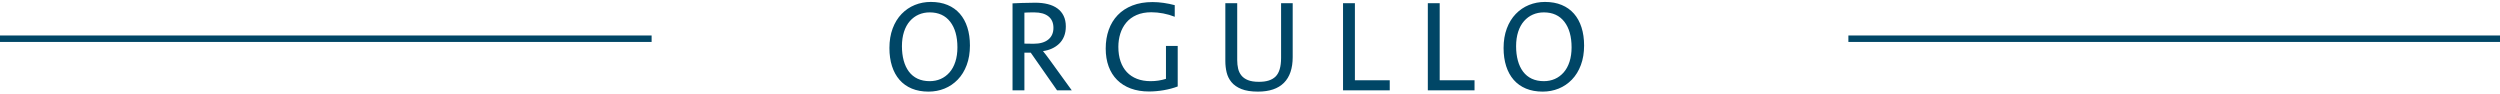 <?xml version="1.0" encoding="UTF-8"?>
<svg width="775px" height="29px" viewBox="0 0 775 29" version="1.1" xmlns="http://www.w3.org/2000/svg" xmlns:xlink="http://www.w3.org/1999/xlink">
    <!-- Generator: Sketch 64 (93537) - https://sketch.com -->
    <title>Group 3</title>
    <desc>Created with Sketch.</desc>
    <g id="Atributos" stroke="none" stroke-width="1" fill="none" fill-rule="evenodd">
        <g id="040621---Desk" transform="translate(-333, -2203)" fill="#004666">
            <g id="Group-3" transform="translate(333, 2192)">
                <rect id="Rectangle-Copy-4" x="0" y="22" width="202" height="2"></rect>
                <rect id="Rectangle-Copy-9" x="573" y="22" width="202" height="2"></rect>
                <path d="M287.84,39.4 C289.6,39.4 291.253,39.087 292.8,38.46 C294.347,37.833 295.713,36.907 296.9,35.68 C298.087,34.453 299.013,32.947 299.68,31.16 C300.347,29.373 300.68,27.36 300.68,25.12 C300.68,23.04 300.413,21.167 299.88,19.5 C299.347,17.833 298.567,16.413 297.54,15.24 C296.513,14.067 295.247,13.167 293.74,12.54 C292.233,11.913 290.507,11.6 288.56,11.6 C286.8,11.6 285.147,11.913 283.6,12.54 C282.053,13.167 280.687,14.093 279.5,15.32 C278.313,16.547 277.387,18.053 276.72,19.84 C276.053,21.627 275.72,23.64 275.72,25.88 C275.72,27.96 275.987,29.833 276.52,31.5 C277.053,33.167 277.833,34.587 278.86,35.76 C279.887,36.933 281.153,37.833 282.66,38.46 C284.167,39.087 285.893,39.4 287.84,39.4 Z M288.2,36.16 C286.787,36.16 285.54,35.907 284.46,35.4 C283.38,34.893 282.48,34.16 281.76,33.2 C281.04,32.24 280.5,31.093 280.14,29.76 C279.78,28.427 279.6,26.947 279.6,25.32 C279.6,23.667 279.813,22.18 280.24,20.86 C280.667,19.54 281.273,18.433 282.06,17.54 C282.847,16.647 283.76,15.973 284.8,15.52 C285.84,15.067 286.973,14.84 288.2,14.84 C290.947,14.84 293.067,15.807 294.56,17.74 C296.053,19.673 296.8,22.32 296.8,25.68 C296.8,27.333 296.587,28.82 296.16,30.14 C295.733,31.46 295.127,32.567 294.34,33.46 C293.553,34.353 292.64,35.027 291.6,35.48 C290.56,35.933 289.427,36.16 288.2,36.16 Z M317.565,39 L317.565,27.32 L319.525,27.32 L327.685,39 L332.245,39 L325.525,29.72 C325.098,29.107 324.672,28.533 324.245,28 C323.818,27.467 323.512,27.08 323.325,26.84 C324.312,26.707 325.232,26.447 326.085,26.06 C326.938,25.673 327.692,25.167 328.345,24.54 C328.998,23.913 329.505,23.153 329.865,22.26 C330.225,21.367 330.405,20.347 330.405,19.2 C330.405,17.947 330.178,16.853 329.725,15.92 C329.272,14.987 328.632,14.22 327.805,13.62 C326.978,13.02 325.985,12.573 324.825,12.28 C323.665,11.987 322.365,11.84 320.925,11.84 C319.485,11.84 318.098,11.867 316.765,11.92 C315.432,11.973 314.472,12.013 313.885,12.04 L313.885,12.04 L313.885,39 L317.565,39 Z M320.445,24.56 C319.885,24.56 319.332,24.553 318.785,24.54 C318.238,24.527 317.832,24.52 317.565,24.52 L317.565,24.52 L317.565,14.92 C317.832,14.893 318.252,14.873 318.825,14.86 C319.398,14.847 319.992,14.84 320.605,14.84 C322.525,14.84 323.998,15.253 325.025,16.08 C326.052,16.907 326.565,18.093 326.565,19.64 C326.565,21.187 326.032,22.393 324.965,23.26 C323.898,24.127 322.392,24.56 320.445,24.56 Z M356.17,39.36 C357.663,39.36 359.19,39.227 360.75,38.96 C362.31,38.693 363.757,38.307 365.09,37.8 L365.09,37.8 L365.09,25.24 L361.45,25.24 L361.45,35.44 C360.677,35.68 359.903,35.86 359.13,35.98 C358.357,36.1 357.543,36.16 356.69,36.16 C355.117,36.16 353.71,35.92 352.47,35.44 C351.23,34.96 350.183,34.267 349.33,33.36 C348.477,32.453 347.823,31.34 347.37,30.02 C346.917,28.7 346.69,27.2 346.69,25.52 C346.69,24.08 346.89,22.72 347.29,21.44 C347.69,20.16 348.303,19.02 349.13,18.02 C349.957,17.02 351.023,16.233 352.33,15.66 C353.637,15.087 355.17,14.8 356.93,14.8 C358.103,14.8 359.323,14.92 360.59,15.16 C361.857,15.4 363.05,15.747 364.17,16.2 L364.17,16.2 L364.17,12.6 C363.077,12.307 361.937,12.073 360.75,11.9 C359.563,11.727 358.41,11.64 357.29,11.64 C354.943,11.64 352.863,11.993 351.05,12.7 C349.237,13.407 347.717,14.4 346.49,15.68 C345.263,16.96 344.337,18.48 343.71,20.24 C343.083,22 342.77,23.933 342.77,26.04 C342.77,28.093 343.07,29.94 343.67,31.58 C344.27,33.22 345.15,34.62 346.31,35.78 C347.47,36.94 348.883,37.827 350.55,38.44 C352.217,39.053 354.09,39.36 356.17,39.36 Z M389.975,39.4 C393.522,39.4 396.202,38.493 398.015,36.68 C399.828,34.867 400.735,32.2 400.735,28.68 L400.735,28.68 L400.735,12 L397.135,12 L397.135,28.96 C397.135,31.68 396.568,33.6 395.435,34.72 C394.302,35.84 392.562,36.387 390.215,36.36 C388.855,36.36 387.742,36.187 386.875,35.84 C386.008,35.493 385.328,35.013 384.835,34.4 C384.342,33.787 384.002,33.073 383.815,32.26 C383.628,31.447 383.535,30.573 383.535,29.64 L383.535,29.64 L383.535,12 L379.855,12 L379.855,29.92 C379.855,31.147 379.988,32.32 380.255,33.44 C380.522,34.56 381.022,35.567 381.755,36.46 C382.488,37.353 383.515,38.067 384.835,38.6 C386.155,39.133 387.868,39.4 389.975,39.4 Z M430.82,39 L430.82,35.88 L420.02,35.88 L420.02,12 L416.34,12 L416.34,39 L430.82,39 Z M457.105,39 L457.105,35.88 L446.305,35.88 L446.305,12 L442.625,12 L442.625,39 L457.105,39 Z M478.23,39.4 C479.99,39.4 481.643,39.087 483.19,38.46 C484.737,37.833 486.103,36.907 487.29,35.68 C488.477,34.453 489.403,32.947 490.07,31.16 C490.737,29.373 491.07,27.36 491.07,25.12 C491.07,23.04 490.803,21.167 490.27,19.5 C489.737,17.833 488.957,16.413 487.93,15.24 C486.903,14.067 485.637,13.167 484.13,12.54 C482.623,11.913 480.897,11.6 478.95,11.6 C477.19,11.6 475.537,11.913 473.99,12.54 C472.443,13.167 471.077,14.093 469.89,15.32 C468.703,16.547 467.777,18.053 467.11,19.84 C466.443,21.627 466.11,23.64 466.11,25.88 C466.11,27.96 466.377,29.833 466.91,31.5 C467.443,33.167 468.223,34.587 469.25,35.76 C470.277,36.933 471.543,37.833 473.05,38.46 C474.557,39.087 476.283,39.4 478.23,39.4 Z M478.59,36.16 C477.177,36.16 475.93,35.907 474.85,35.4 C473.77,34.893 472.87,34.16 472.15,33.2 C471.43,32.24 470.89,31.093 470.53,29.76 C470.17,28.427 469.99,26.947 469.99,25.32 C469.99,23.667 470.203,22.18 470.63,20.86 C471.057,19.54 471.663,18.433 472.45,17.54 C473.237,16.647 474.15,15.973 475.19,15.52 C476.23,15.067 477.363,14.84 478.59,14.84 C481.337,14.84 483.457,15.807 484.95,17.74 C486.443,19.673 487.19,22.32 487.19,25.68 C487.19,27.333 486.977,28.82 486.55,30.14 C486.123,31.46 485.517,32.567 484.73,33.46 C483.943,34.353 483.03,35.027 481.99,35.48 C480.95,35.933 479.817,36.16 478.59,36.16 Z" id="ORGULLO" fill-rule="nonzero"></path>
            </g>
        </g>
    </g>
</svg>